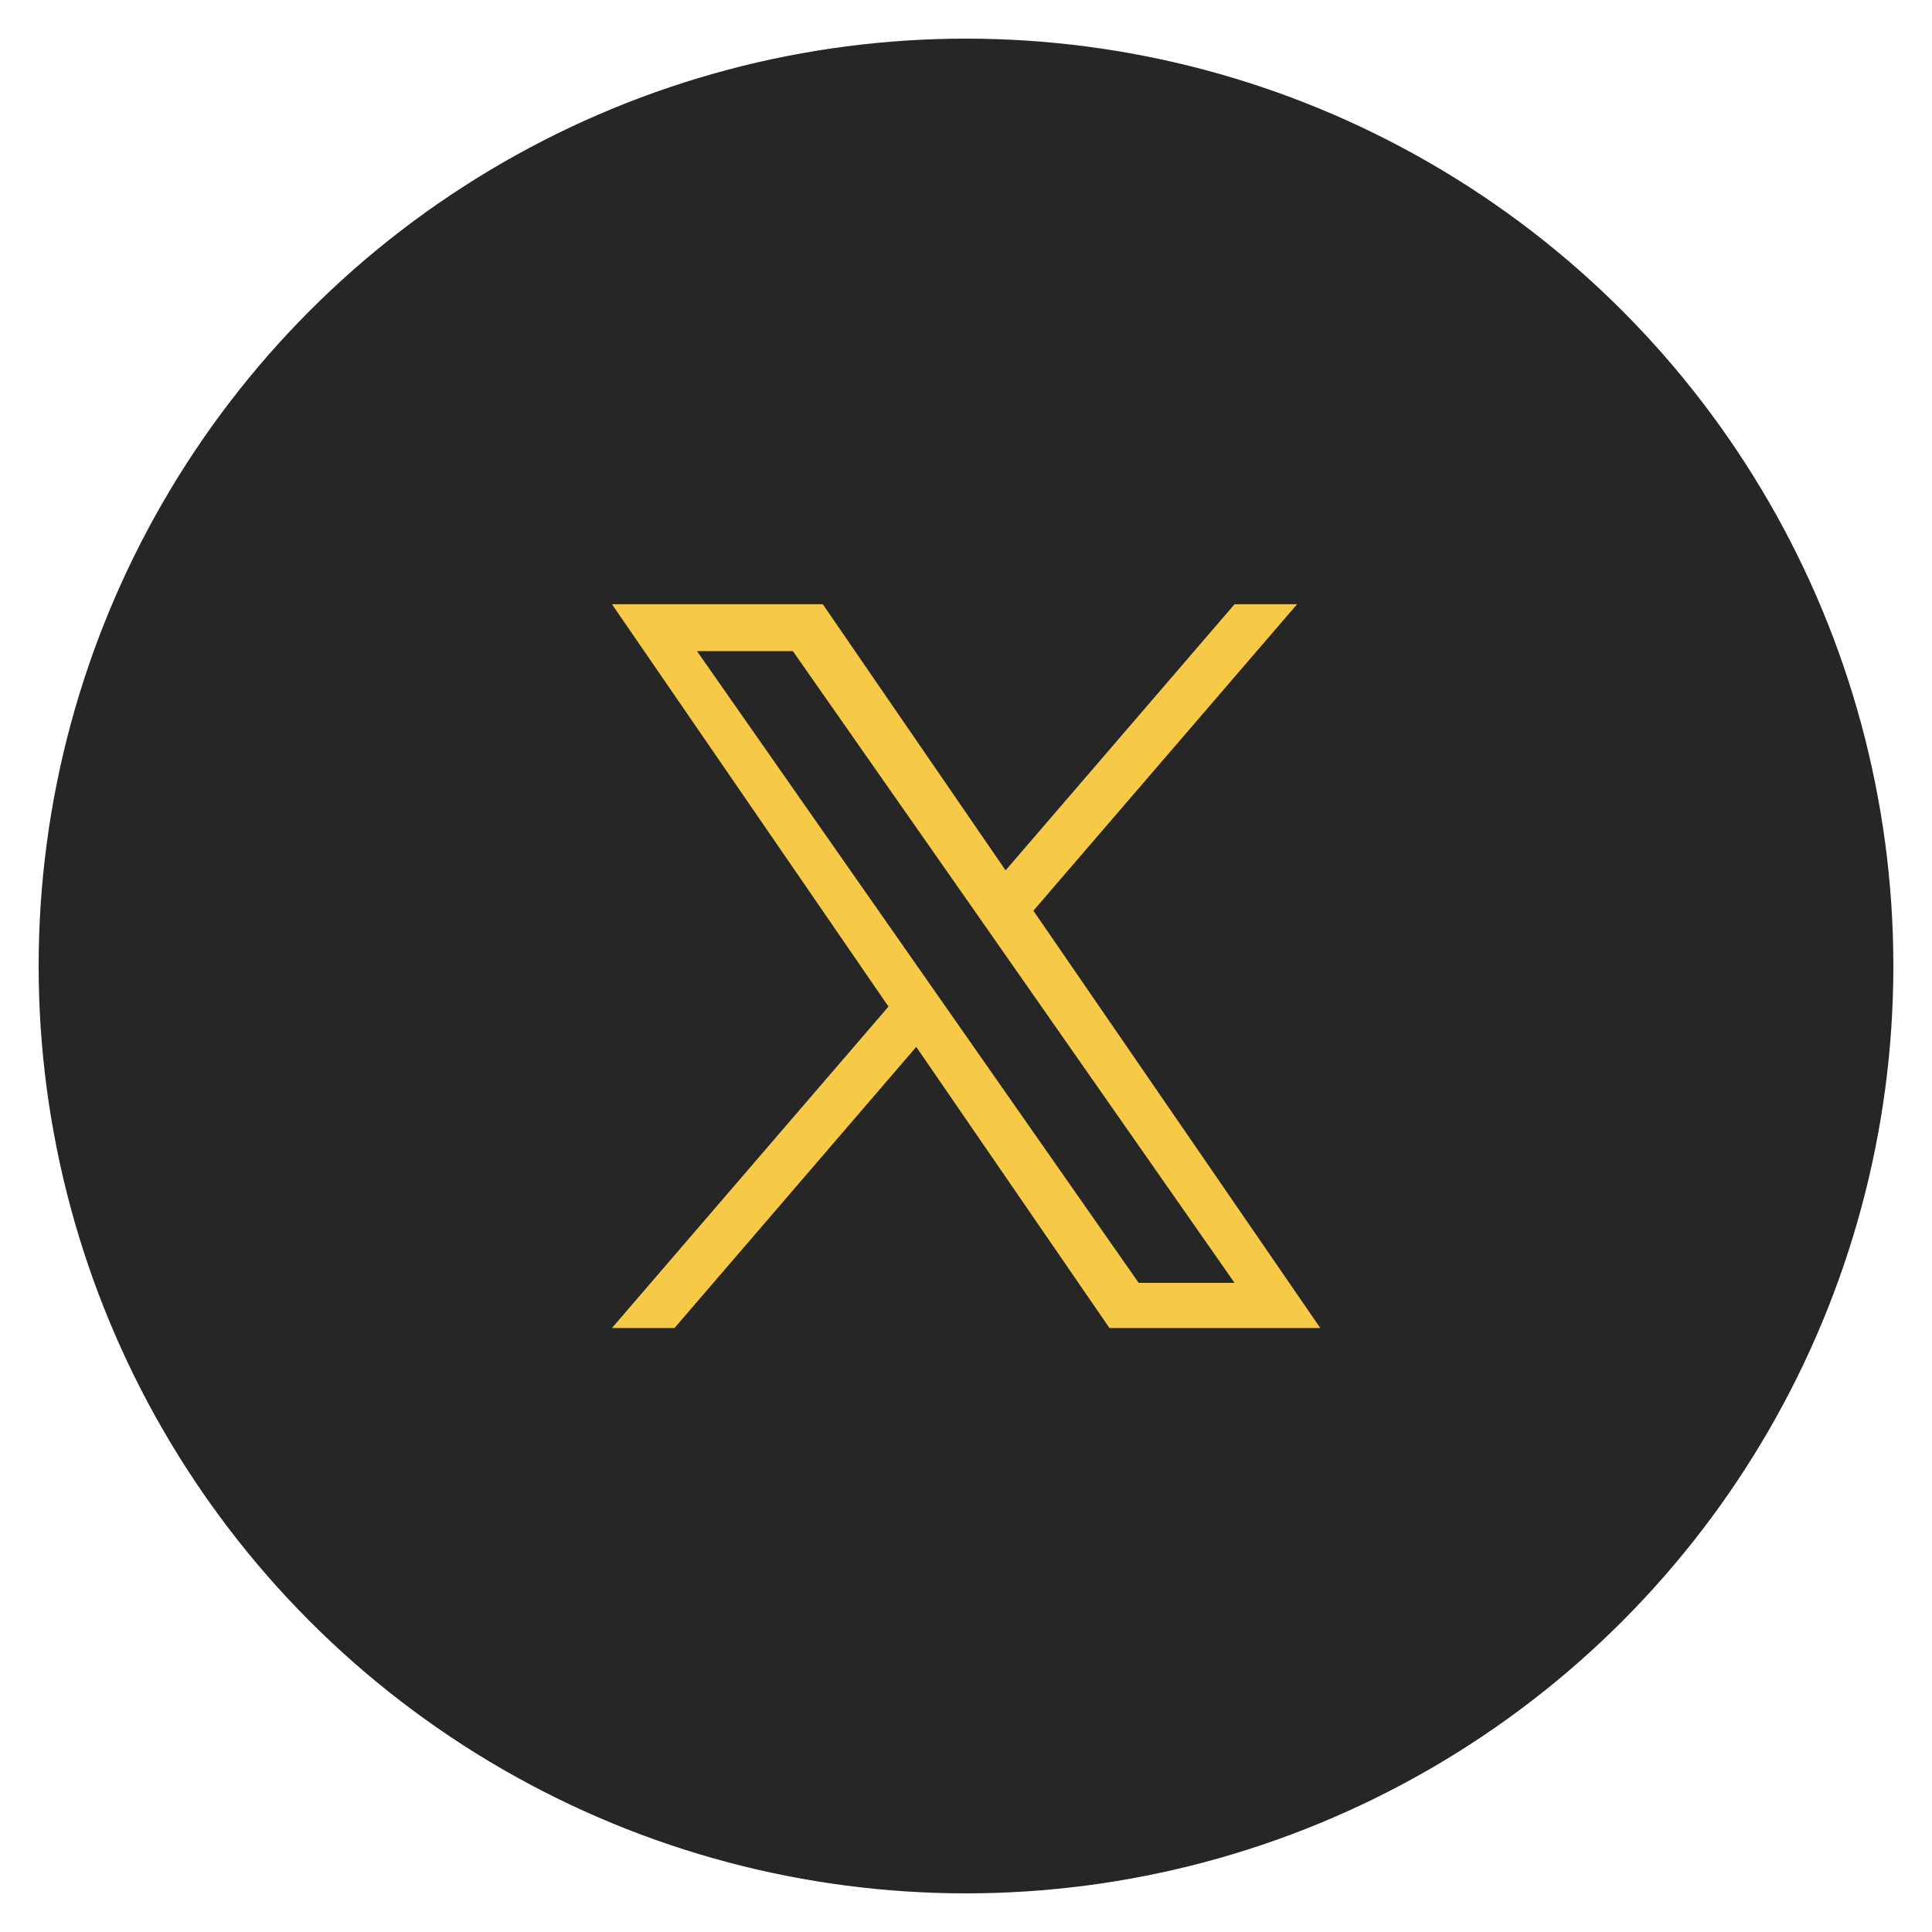 <?xml version="1.0" encoding="utf-8"?>
<!-- Generator: Adobe Illustrator 24.1.2, SVG Export Plug-In . SVG Version: 6.00 Build 0)  -->
<svg version="1.1" id="Layer_1" xmlns="http://www.w3.org/2000/svg" xmlns:xlink="http://www.w3.org/1999/xlink" x="0px" y="0px"
	 viewBox="0 0 800 800" style="enable-background:new 0 0 800 800;" xml:space="preserve">
<style type="text/css">
	.st0{fill:#262626;}
	.st1{fill:#F6CA47;}
</style>
<g>
	<circle class="st0" cx="400" cy="400" r="384"/>
	<path class="st1" d="M427.9,377.1l109.2-126.9h-25.9l-94.8,110.2l-75.7-110.2h-87.3l114.5,166.6L253.4,549.9h25.9l100.1-116.4
		l80,116.4h87.3L427.9,377.1L427.9,377.1z M392.5,418.2l-11.6-16.6l-92.3-132h39.7l74.5,106.5l11.6,16.6l96.8,138.5h-39.7
		L392.5,418.2L392.5,418.2z"/>
</g>
</svg>
